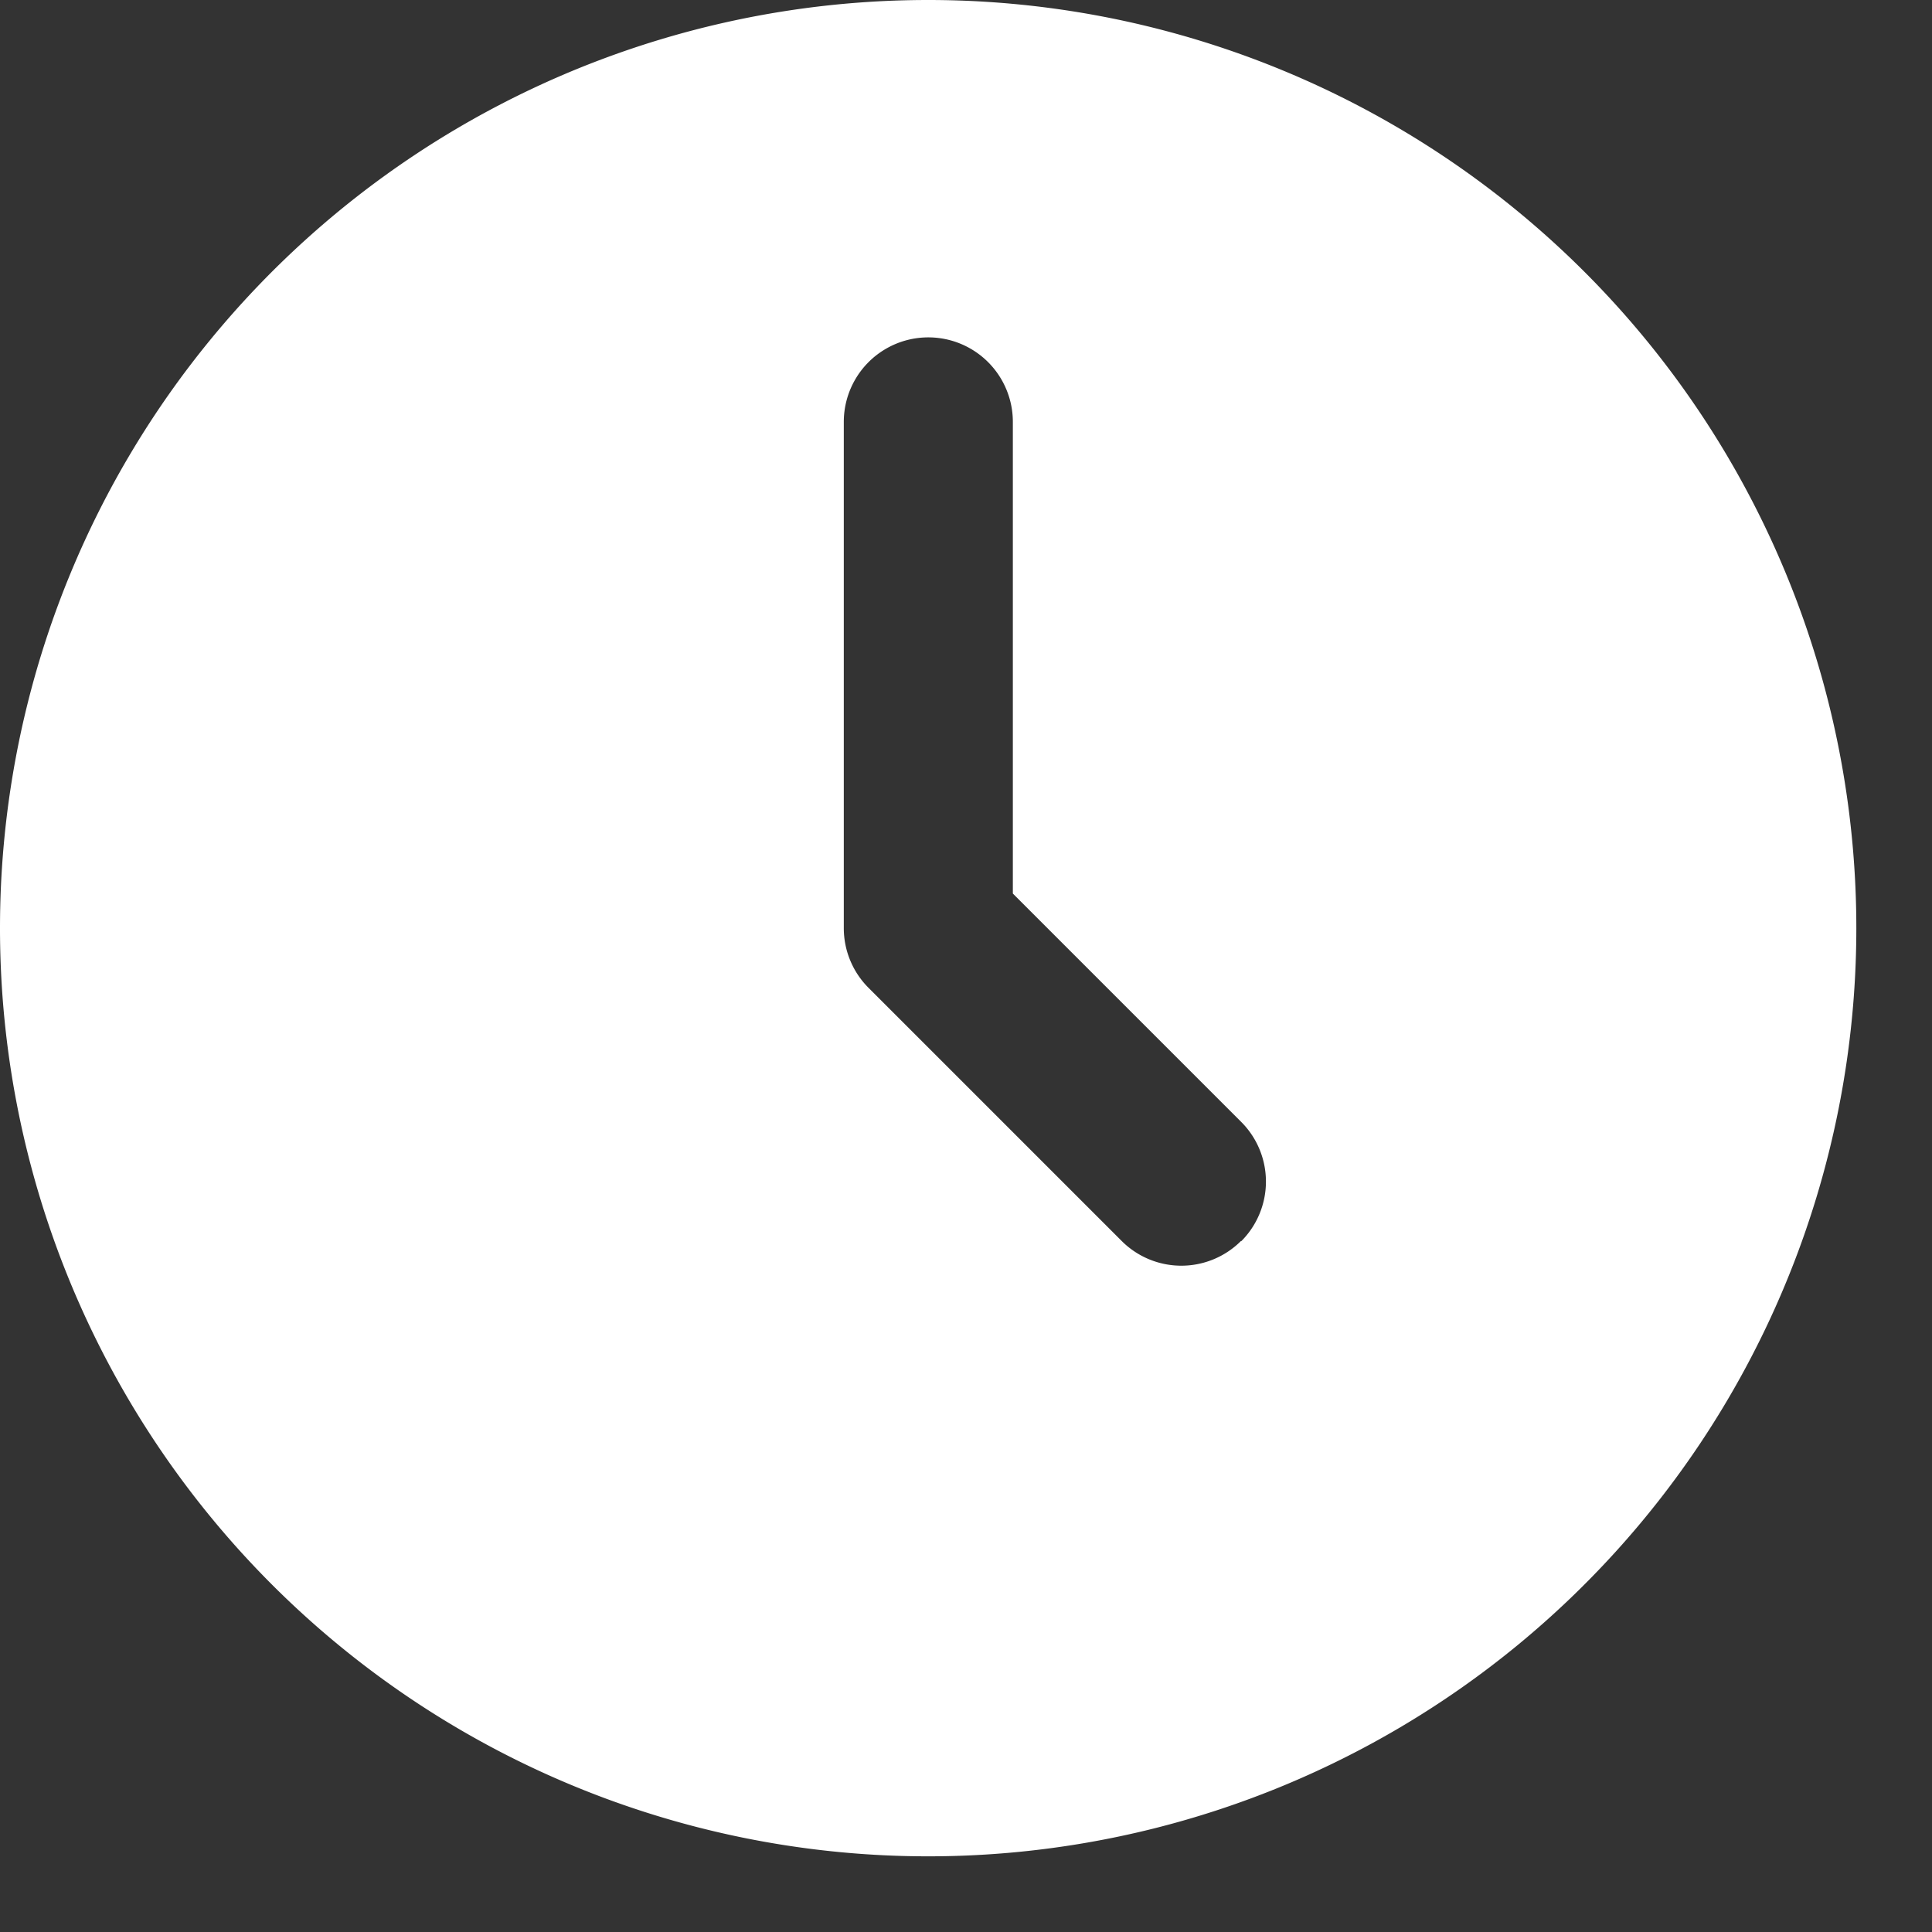 <svg xmlns="http://www.w3.org/2000/svg" width="24" height="24" viewBox="0 0 24 24">
  <rect x="0" y="0" width="24" height="24" fill="#333333" stroke="none"/>
  <g id="ic-time" transform="translate(-7017 -5554)">
    <g id="Layer_2" data-name="Layer 2" transform="translate(7017 5554)">
      <path id="Path_1080" data-name="Path 1080" d="M12.53,1A11.53,11.53,0,1,0,24.06,12.53,11.53,11.53,0,0,0,12.53,1Zm3.886,15.416a1.048,1.048,0,0,1-1.482,0l-3.145-3.145a1.048,1.048,0,0,1-.307-.741V6.241a1.048,1.048,0,1,1,2.1,0V12.1l2.837,2.837a1.048,1.048,0,0,1,0,1.482Z" transform="translate(-1 -1)" fill="#fff"/>
    </g>
    <rect id="Rectangle_189" data-name="Rectangle 189" width="24" height="24" transform="translate(7017 5554)" fill="none"/>
  </g>
</svg>
